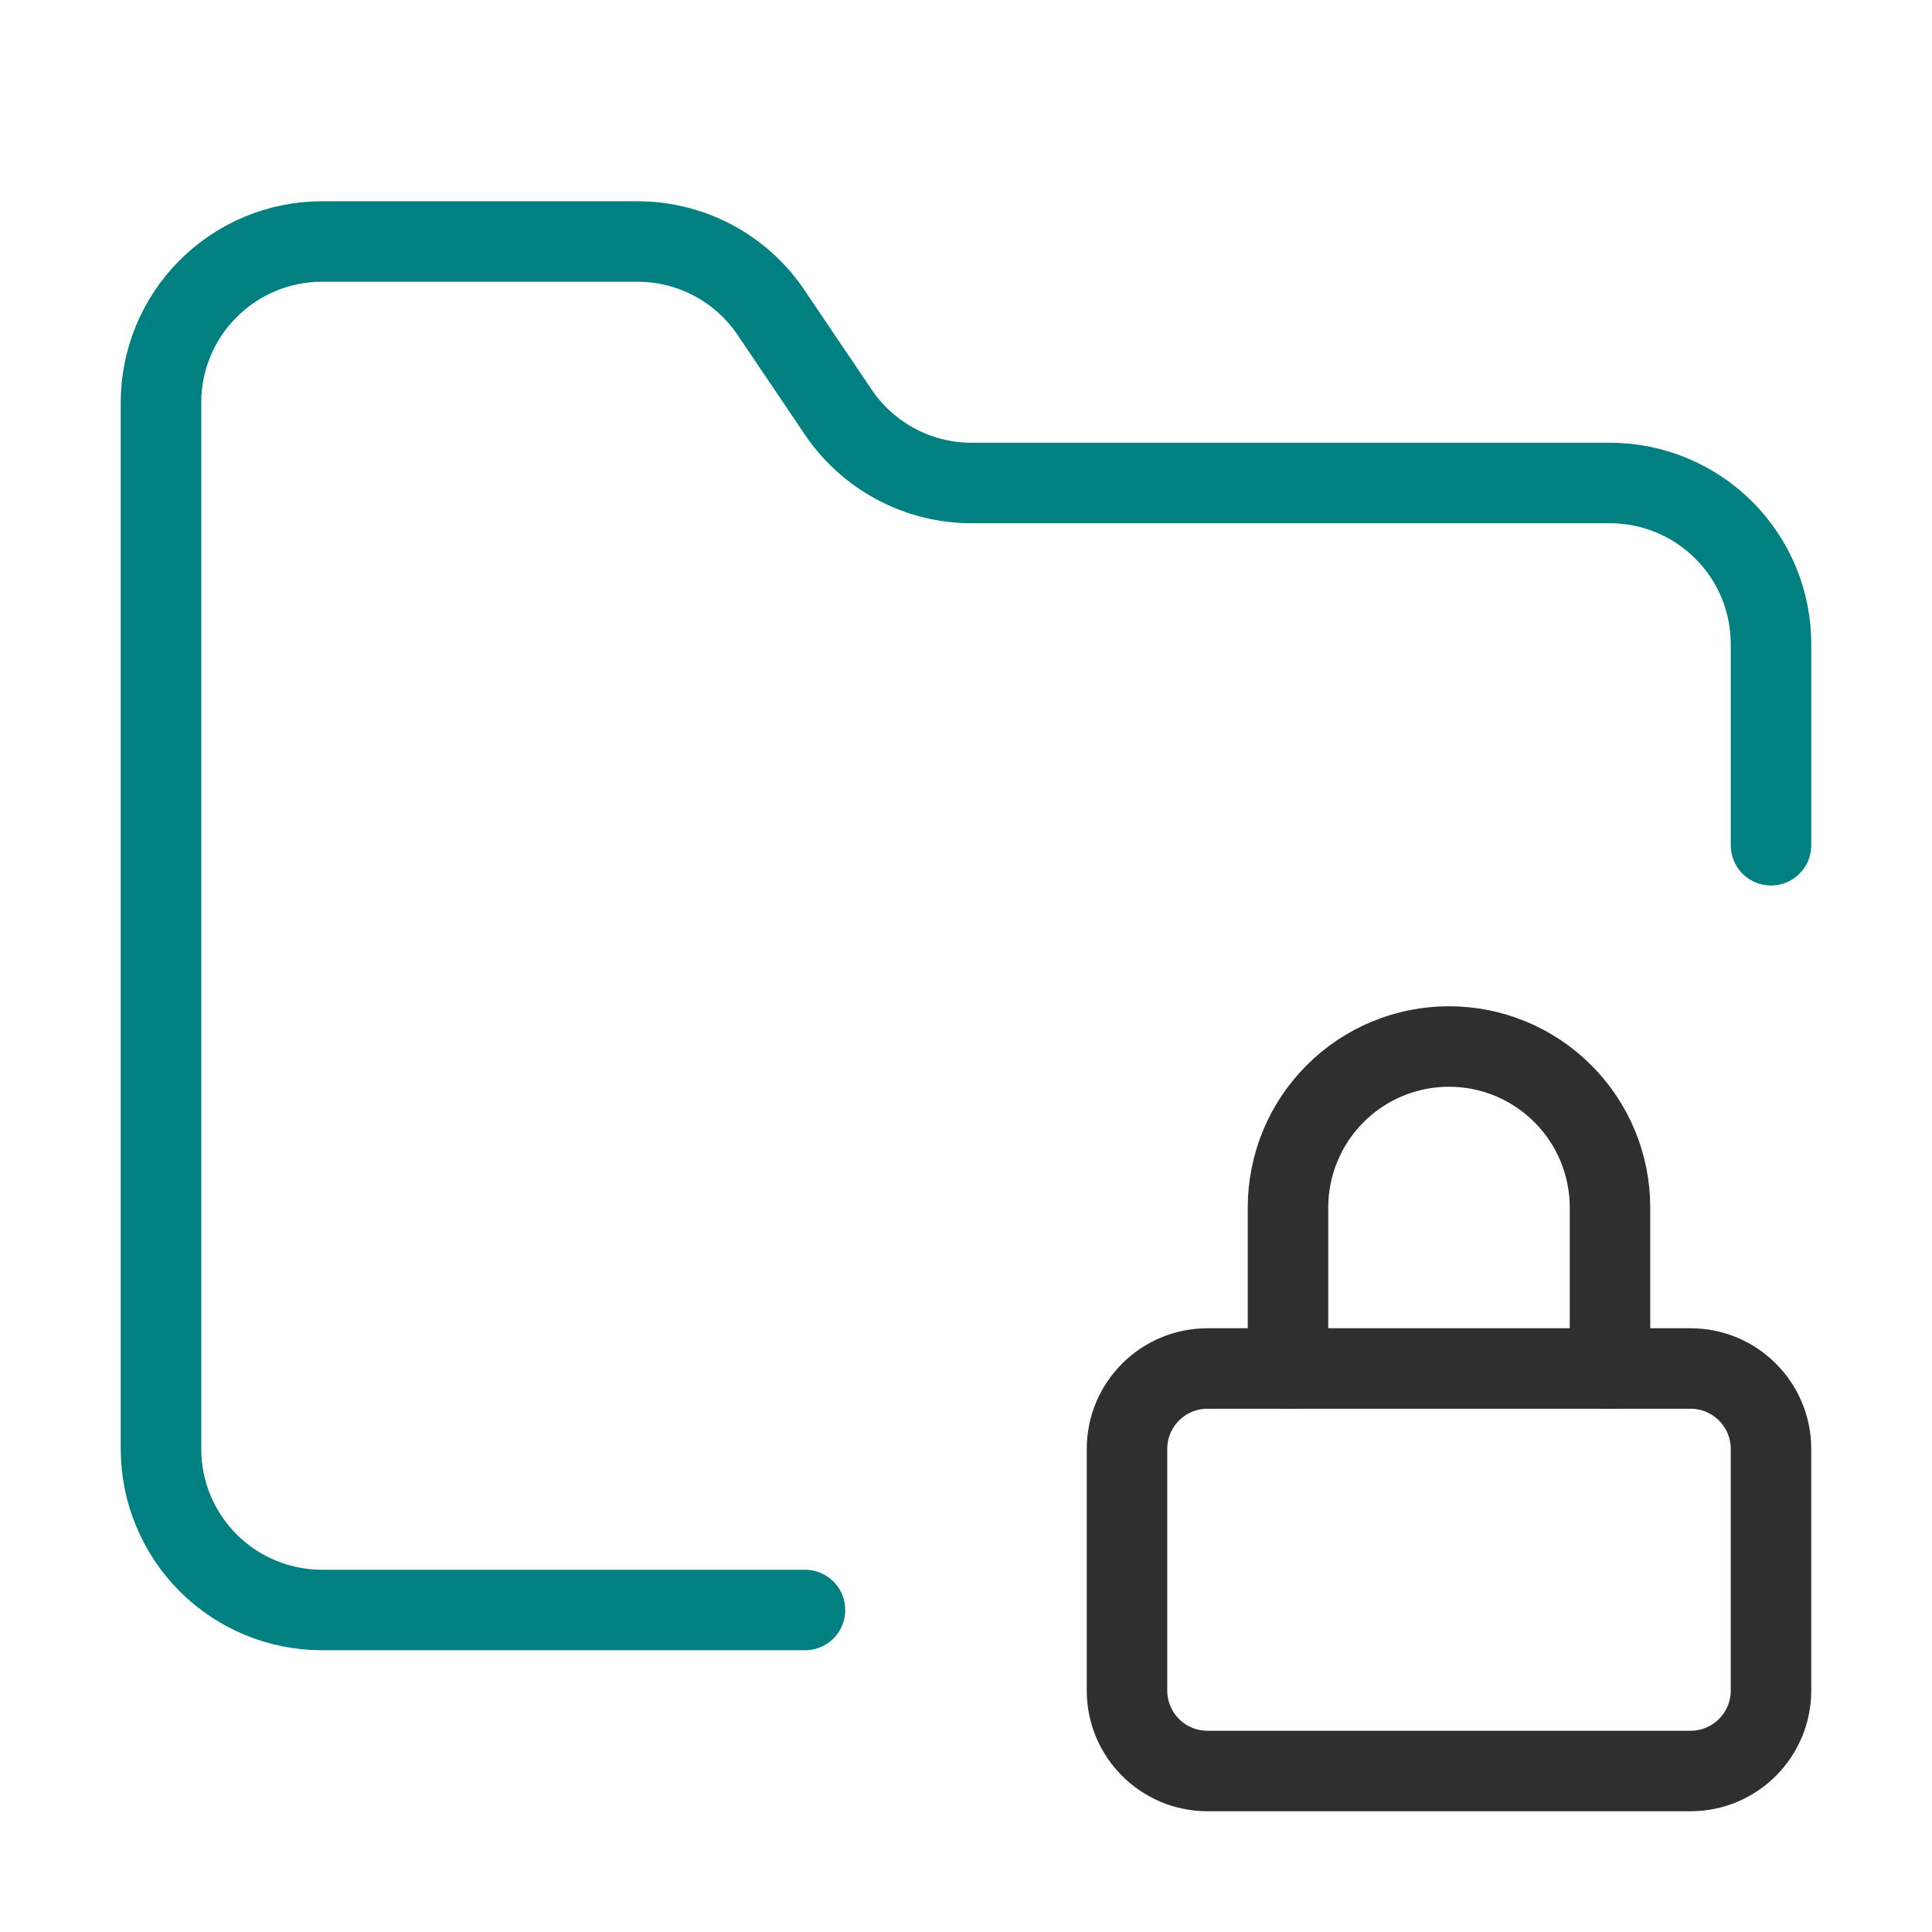 <svg width="48" height="48" viewBox="0 0 48 48" fill="none" xmlns="http://www.w3.org/2000/svg">
<path d="M42 34H30C28.895 34 28 34.895 28 36V42C28 43.105 28.895 44 30 44H42C43.105 44 44 43.105 44 42V36C44 34.895 43.105 34 42 34Z" stroke="#2E3030" stroke-width="2" stroke-linecap="round" stroke-linejoin="round"/>
<path d="M20 40H8C6.939 40 5.922 39.579 5.172 38.829C4.421 38.078 4 37.061 4 36V10C4 8.939 4.421 7.922 5.172 7.172C5.922 6.422 6.939 6 8 6H15.8C16.469 5.994 17.129 6.155 17.719 6.469C18.31 6.784 18.812 7.241 19.18 7.8L20.8 10.2C21.164 10.753 21.66 11.207 22.243 11.521C22.826 11.836 23.478 12 24.14 12H40C41.061 12 42.078 12.422 42.828 13.172C43.579 13.922 44 14.939 44 16V21" stroke="#008080" stroke-width="2" stroke-linecap="round" stroke-linejoin="round"/>
<path d="M40 34V30C40 28.939 39.579 27.922 38.828 27.172C38.078 26.421 37.061 26 36 26C34.939 26 33.922 26.421 33.172 27.172C32.421 27.922 32 28.939 32 30V34" stroke="#2E3030" stroke-width="2" stroke-linecap="round" stroke-linejoin="round"/>
</svg>

